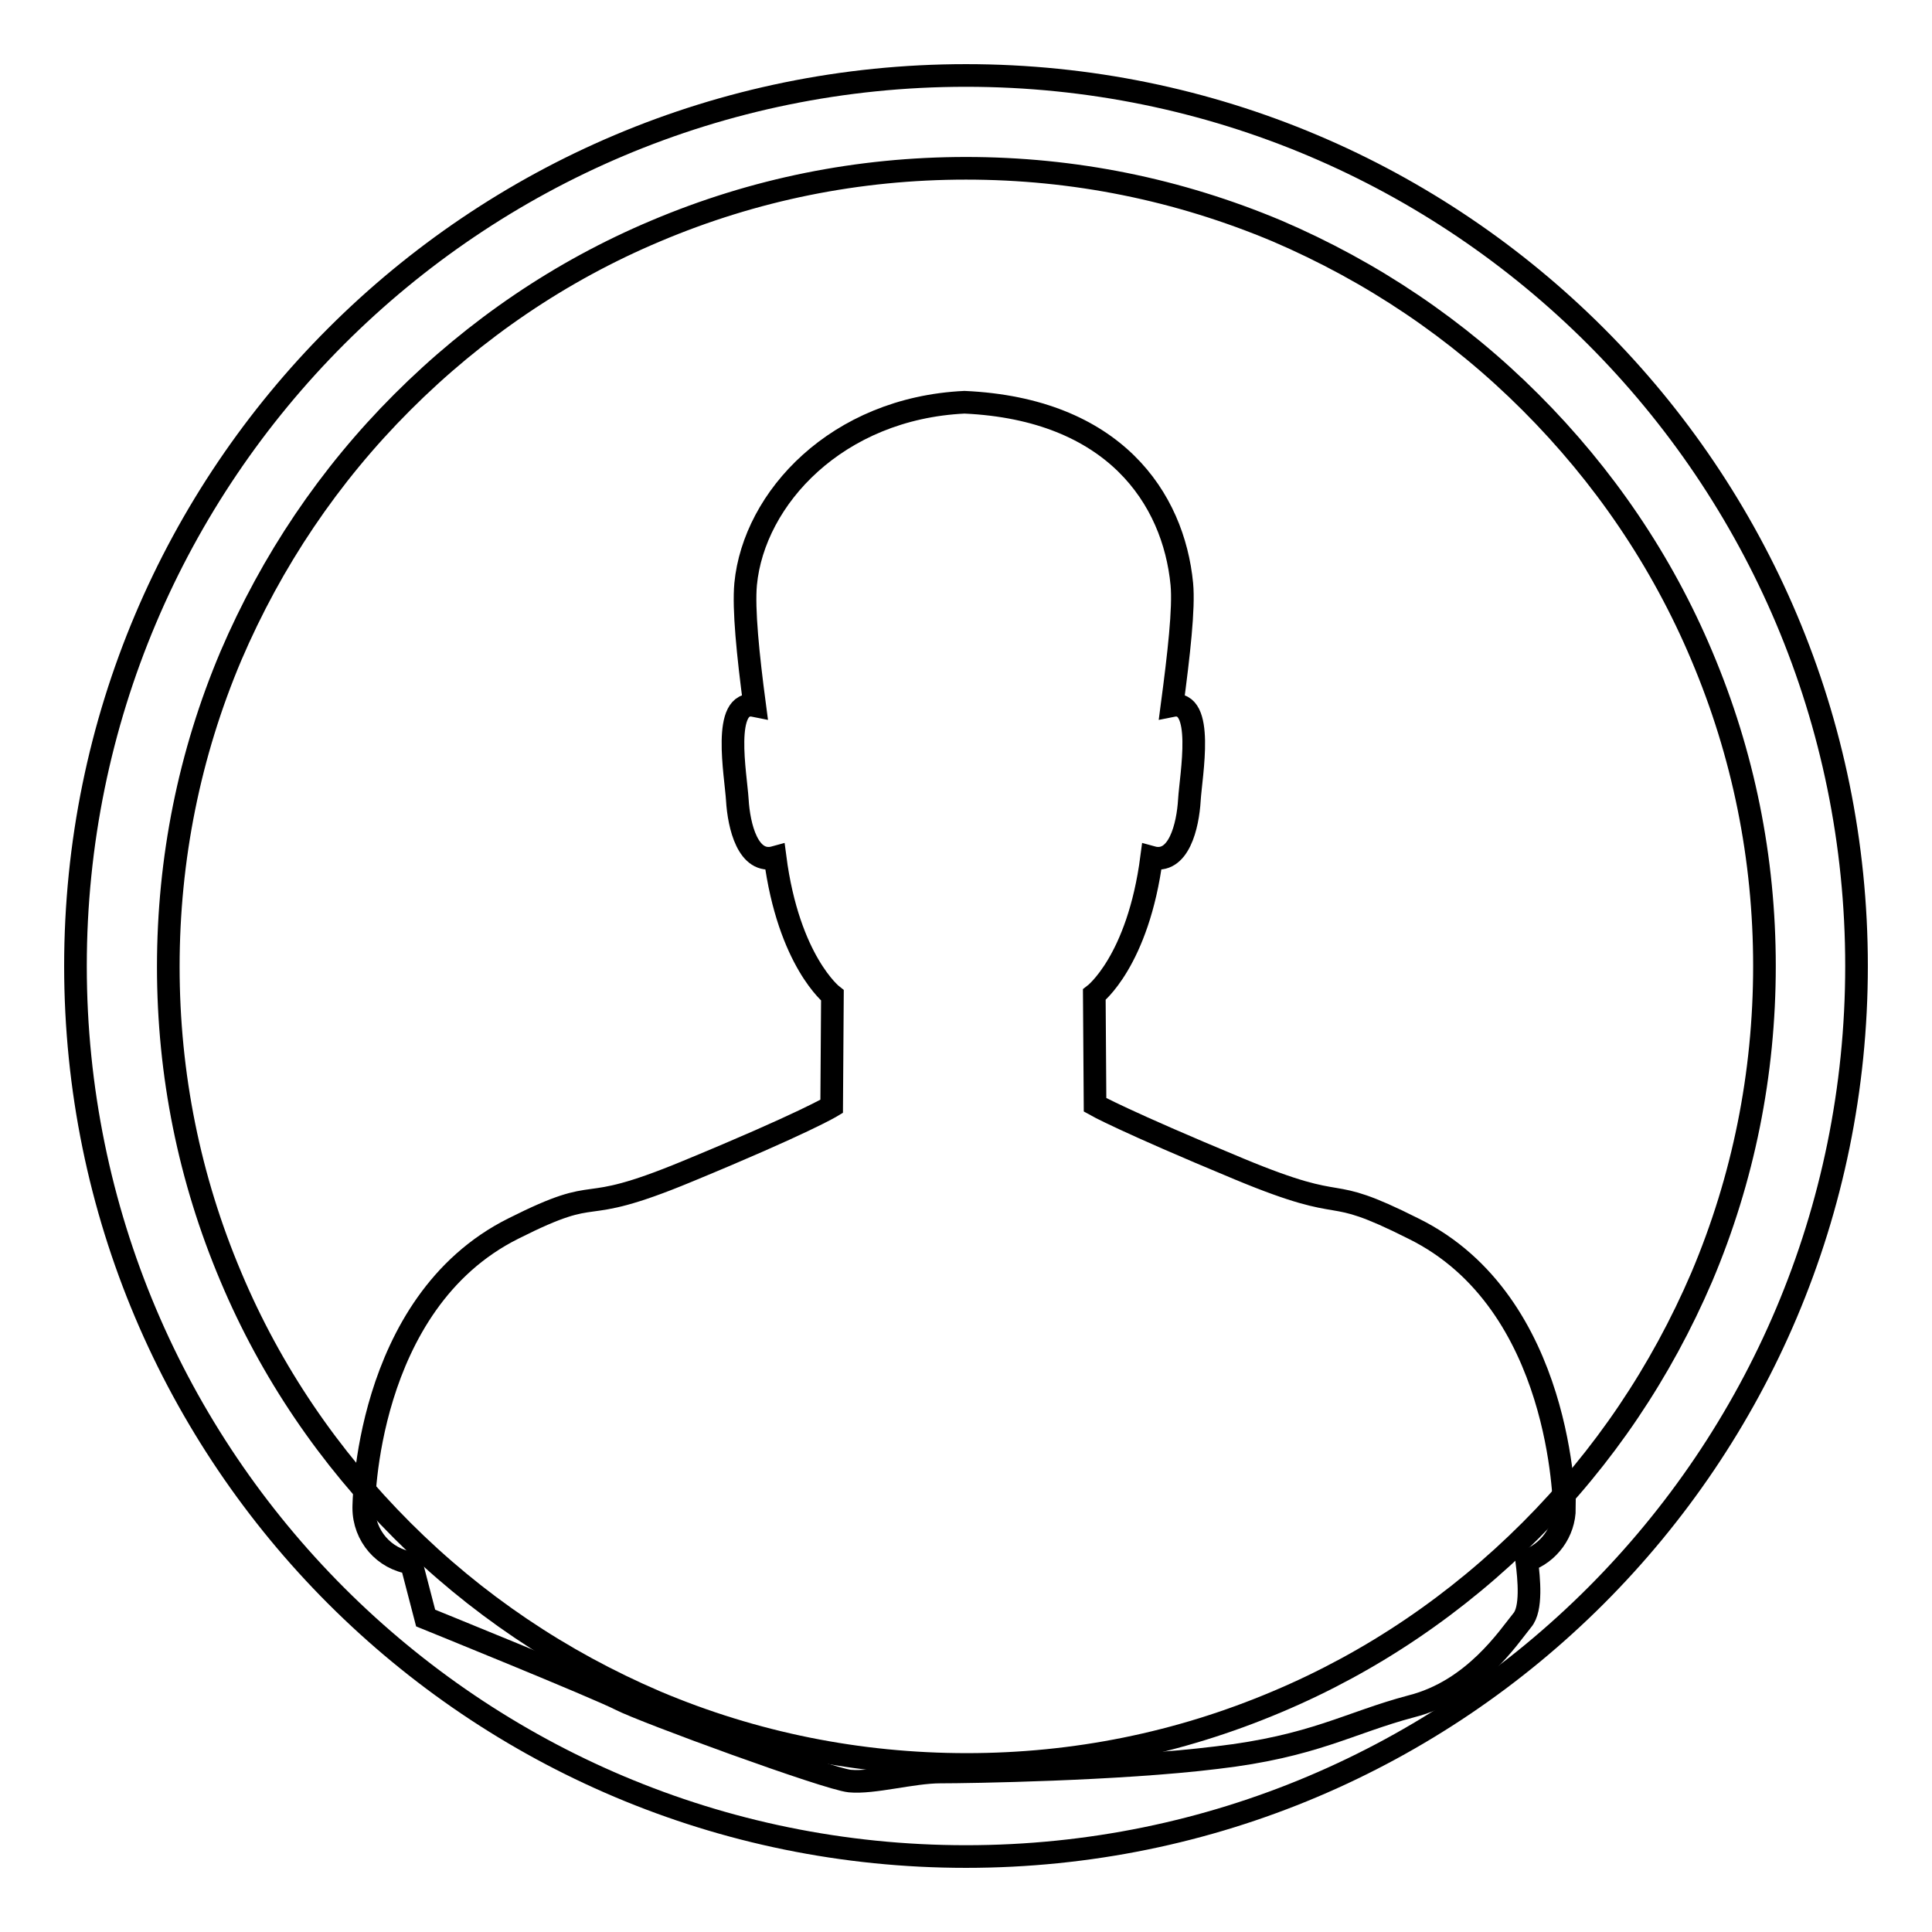 <?xml version="1.0" encoding="utf-8"?>
<!-- Svg Vector Icons : http://www.onlinewebfonts.com/icon -->
<!DOCTYPE svg PUBLIC "-//W3C//DTD SVG 1.1//EN" "http://www.w3.org/Graphics/SVG/1.1/DTD/svg11.dtd">
<svg version="1.1" xmlns="http://www.w3.org/2000/svg" xmlns:xlink="http://www.w3.org/1999/xlink" x="0px" y="0px" viewBox="0 0 256 256" enable-background="new 0 0 256 256" xml:space="preserve">
<g><g><path stroke-width="3" fill-opacity="0" stroke="#000000"  d="M128,10c65.2,0,118,52.8,118,118c0,65.2-52.8,118-118,118c-65.2,0-118-52.8-118-118C10,62.8,62.8,10,128,10 M128,22.3c-14.3,0-28.1,2.8-41.1,8.3c-12.6,5.3-23.9,13-33.6,22.7c-9.7,9.7-17.3,21-22.7,33.6c-5.5,13-8.3,26.9-8.3,41.2c0,14.3,2.8,28.1,8.3,41.1c5.3,12.6,13,23.9,22.7,33.6c9.7,9.7,21,17.3,33.6,22.7c13,5.5,26.9,8.3,41.2,8.3c14.3,0,28.1-2.8,41.1-8.3c12.6-5.3,23.9-13,33.6-22.7c9.7-9.7,17.3-21,22.7-33.6c5.5-13,8.3-26.9,8.3-41.2c0-14.3-2.8-28.1-8.3-41.1c-5.3-12.6-13-23.9-22.7-33.6c-9.7-9.7-21-17.3-33.6-22.7C156.1,25.1,142.3,22.3,128,22.3L128,22.3z"/><path stroke-width="3" fill-opacity="0" stroke="#000000"  d="M187.3,162.8c-12.5-6.3-7.7-1.5-23.1-7.9c-15.4-6.4-19.1-8.5-19.1-8.5l-0.1-14.6c0,0,5.8-4.4,7.6-18.2c3.6,1,4.8-4.2,5-7.6c0.2-3.3,2.1-13.4-2.3-12.5c0.9-6.8,1.6-12.9,1.3-16.1c-1.1-11.4-9-23.2-28.8-24.1C110.9,54.1,99.9,66,98.8,77.4c-0.3,3.3,0.3,9.3,1.2,16.1c-4.4-0.9-2.5,9.2-2.3,12.5c0.2,3.4,1.4,8.6,5,7.6c1.8,13.8,7.6,18.3,7.6,18.3l-0.1,14.7c0,0-3.6,2.2-19.1,8.6c-15.4,6.4-10.6,1.3-23.1,7.6c-19.8,9.9-19.8,37-19.8,37v0c0,3.7,2.7,6.8,6.3,7.3l1.9,7.3c0,0,22.7,9.2,25.8,10.8s27.4,10.5,30.4,10.8c3.1,0.3,8.3-1.2,12-1.2c3.7,0,23.6-0.3,36.6-1.9c12.9-1.5,17.5-4.6,25.8-6.8c8.3-2.1,12.9-9.2,14.7-11.4c1.3-1.5,0.9-5.5,0.6-7.9c2.9-1,5-3.8,5-7v0C207.2,199.8,207.2,172.6,187.3,162.8z"/></g></g>
</svg>